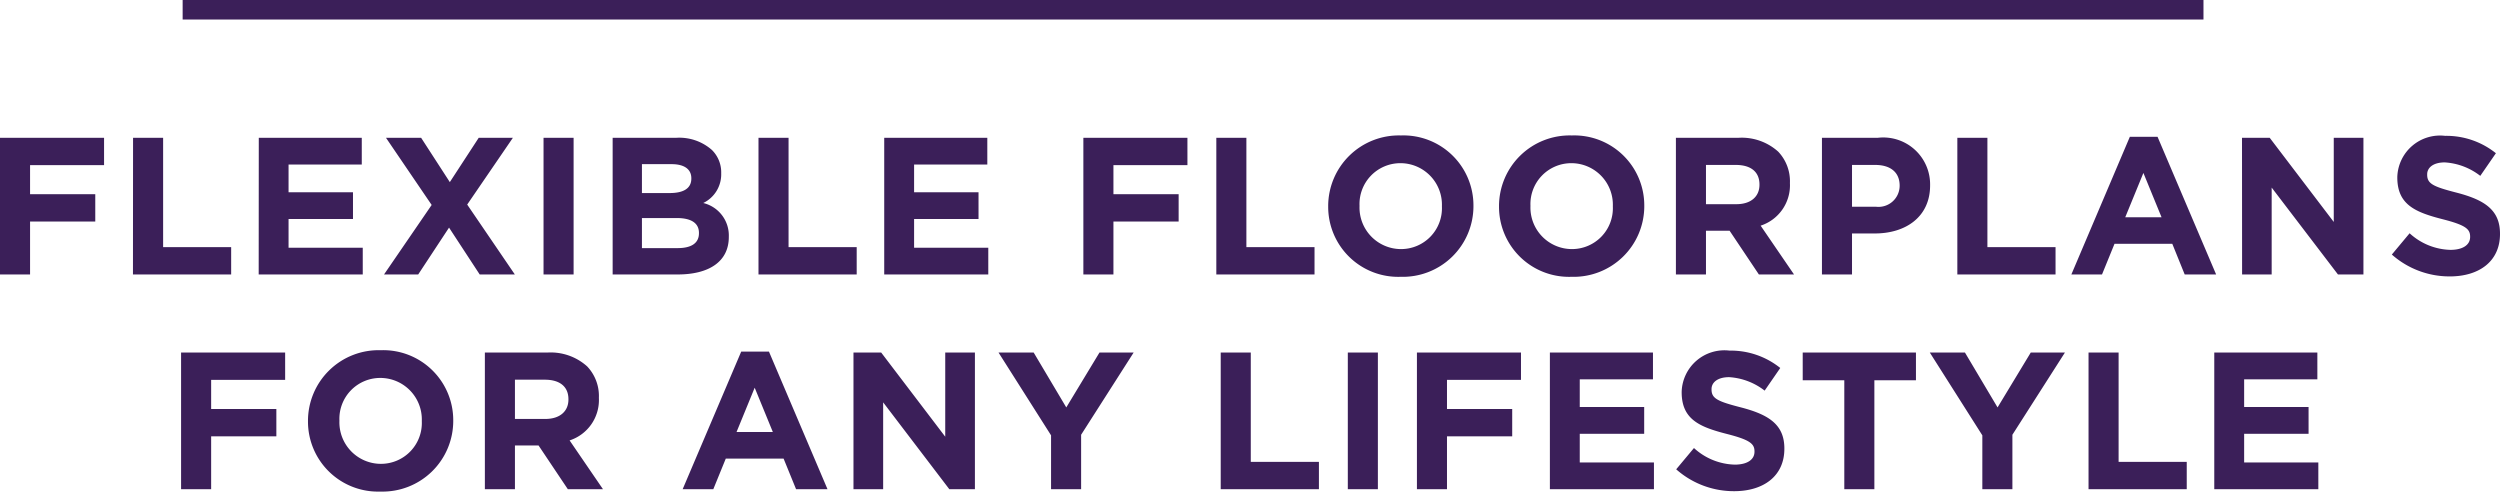 <svg xmlns="http://www.w3.org/2000/svg" viewBox="305.145 2562.942 128.05 25.178"><defs><style>.a{fill:#3b1f59;}.b{fill:none;stroke:#3b1f59;}</style></defs><g transform="translate(186 2543)"><path class="a" d="M-63.855,0h1.54V-2.71h3.34v-1.4h-3.34V-5.6h3.79V-7h-5.33Zm6.81,0h5.03V-1.4H-55.5V-7h-1.54Zm6.44,0h5.33V-1.37h-3.8V-2.84h3.3V-4.21h-3.3V-5.63h3.75V-7H-50.6Zm6.42,0h1.75l1.58-2.4,1.57,2.4h1.8l-2.44-3.58L-37.585-7h-1.75l-1.48,2.27L-42.285-7h-1.8l2.34,3.44Zm8.17,0h1.54V-7h-1.54Zm3.54,0h3.33c1.58,0,2.62-.64,2.62-1.92v-.02a1.711,1.711,0,0,0-1.31-1.72,1.628,1.628,0,0,0,.92-1.51v-.02a1.605,1.605,0,0,0-.48-1.19A2.527,2.527,0,0,0-29.225-7h-3.25Zm1.5-4.17V-5.65h1.52c.65,0,1.01.26,1.01.72v.02c0,.52-.43.74-1.11.74Zm0,2.82V-2.89h1.78c.79,0,1.14.29,1.14.76v.02c0,.52-.41.76-1.09.76ZM-25.005,0h5.03V-1.4h-3.49V-7h-1.54Zm6.44,0h5.33V-1.37h-3.8V-2.84h3.3V-4.21h-3.3V-5.63h3.75V-7h-5.28Zm10.2,0h1.54V-2.71h3.34v-1.4h-3.34V-5.6h3.79V-7h-5.33Zm6.81,0h5.03V-1.4H-.015V-7h-1.54Zm9.44.12a3.62,3.62,0,0,0,3.73-3.62v-.02A3.586,3.586,0,0,0,7.9-7.12,3.62,3.62,0,0,0,4.175-3.5v.02A3.586,3.586,0,0,0,7.885.12ZM7.9-1.3a2.127,2.127,0,0,1-2.12-2.2v-.02a2.093,2.093,0,0,1,2.1-2.18A2.127,2.127,0,0,1,10-3.5v.02A2.093,2.093,0,0,1,7.9-1.3ZM16.635.12a3.62,3.62,0,0,0,3.73-3.62v-.02a3.586,3.586,0,0,0-3.71-3.6,3.62,3.62,0,0,0-3.73,3.62v.02A3.586,3.586,0,0,0,16.635.12Zm.02-1.42a2.127,2.127,0,0,1-2.12-2.2v-.02a2.093,2.093,0,0,1,2.1-2.18,2.127,2.127,0,0,1,2.12,2.2v.02A2.093,2.093,0,0,1,16.655-1.3ZM21.985,0h1.54V-2.24h1.21L26.235,0h1.8l-1.71-2.5a2.174,2.174,0,0,0,1.5-2.17v-.02a2.2,2.2,0,0,0-.6-1.6A2.79,2.79,0,0,0,25.185-7h-3.2Zm1.54-3.6V-5.61h1.53c.75,0,1.21.34,1.21,1v.02c0,.59-.43.99-1.18.99ZM29.465,0h1.54V-2.1h1.17c1.57,0,2.83-.84,2.83-2.46v-.02A2.4,2.4,0,0,0,32.325-7h-2.86Zm1.54-3.47V-5.61h1.19c.77,0,1.25.37,1.25,1.06v.02a1.084,1.084,0,0,1-1.22,1.06ZM36.4,0h5.03V-1.4h-3.49V-7H36.4Zm5.84,0h1.57l.64-1.57h2.96L48.045,0h1.61l-3-7.05h-1.42ZM45-2.93l.93-2.27.93,2.27ZM50.985,0H52.5V-4.45L55.895,0H57.2V-7h-1.52v4.31L52.4-7h-1.42Zm10.64.1c1.51,0,2.57-.78,2.57-2.17v-.02c0-1.22-.8-1.73-2.22-2.1-1.21-.31-1.51-.46-1.51-.92v-.02c0-.34.31-.61.9-.61a3.285,3.285,0,0,1,1.82.69l.8-1.16a4.052,4.052,0,0,0-2.6-.89,2.19,2.19,0,0,0-2.45,2.11v.02c0,1.39.91,1.78,2.32,2.14,1.17.3,1.41.5,1.41.89v.02c0,.41-.38.66-1.01.66a3.211,3.211,0,0,1-2.09-.85l-.91,1.09A4.454,4.454,0,0,0,61.625.1ZM-54.58,11h1.54V8.29h3.34V6.89h-3.34V5.4h3.79V4h-5.33Zm10.21.12A3.62,3.62,0,0,0-40.64,7.5V7.48a3.586,3.586,0,0,0-3.71-3.6A3.62,3.62,0,0,0-48.08,7.5v.02A3.586,3.586,0,0,0-44.37,11.12Zm.02-1.42a2.127,2.127,0,0,1-2.12-2.2V7.48a2.093,2.093,0,0,1,2.1-2.18,2.127,2.127,0,0,1,2.12,2.2v.02A2.093,2.093,0,0,1-44.35,9.7Zm5.33,1.3h1.54V8.76h1.21l1.5,2.24h1.8l-1.71-2.5a2.174,2.174,0,0,0,1.5-2.17V6.31a2.2,2.2,0,0,0-.6-1.6A2.79,2.79,0,0,0-35.82,4h-3.2Zm1.54-3.6V5.39h1.53c.75,0,1.21.34,1.21,1v.02c0,.59-.43.99-1.18.99Zm8.59,3.6h1.57l.64-1.57h2.96l.64,1.57h1.61l-3-7.05h-1.42Zm2.76-2.93.93-2.27.93,2.27ZM-20.14,11h1.52V6.55L-15.23,11h1.31V4h-1.52V8.31L-18.72,4h-1.42Zm10.12,0h1.54V8.21L-5.79,4H-7.54l-1.7,2.81L-10.91,4h-1.8l2.69,4.24Zm8.69,0H3.7V9.6H.21V4H-1.33Zm6.51,0H6.72V4H5.18Zm3.54,0h1.54V8.29H13.6V6.89H10.26V5.4h3.79V4H8.72Zm6.81,0h5.33V9.63h-3.8V8.16h3.3V6.79h-3.3V5.37h3.75V4H15.53Zm9.44.1c1.51,0,2.57-.78,2.57-2.17V8.91c0-1.22-.8-1.73-2.22-2.1-1.21-.31-1.51-.46-1.51-.92V5.87c0-.34.31-.61.9-.61a3.285,3.285,0,0,1,1.82.69l.8-1.16a4.052,4.052,0,0,0-2.6-.89,2.19,2.19,0,0,0-2.45,2.11v.02c0,1.39.91,1.78,2.32,2.14,1.17.3,1.41.5,1.41.89v.02c0,.41-.38.66-1.01.66a3.211,3.211,0,0,1-2.09-.85L22,9.98A4.454,4.454,0,0,0,24.97,11.1Zm5.64-.1h1.54V5.42h2.13V4h-5.8V5.42h2.13Zm7.07,0h1.54V8.21L41.91,4H40.16l-1.7,2.81L36.79,4h-1.8l2.69,4.24Zm5.44,0h5.03V9.6H44.66V4H43.12Zm6.44,0h5.33V9.63h-3.8V8.16h3.3V6.79h-3.3V5.37h3.75V4H49.56Z" transform="translate(183 34)"/><line class="b" x2="103.507" transform="translate(128.5 20.442)"/></g></svg>